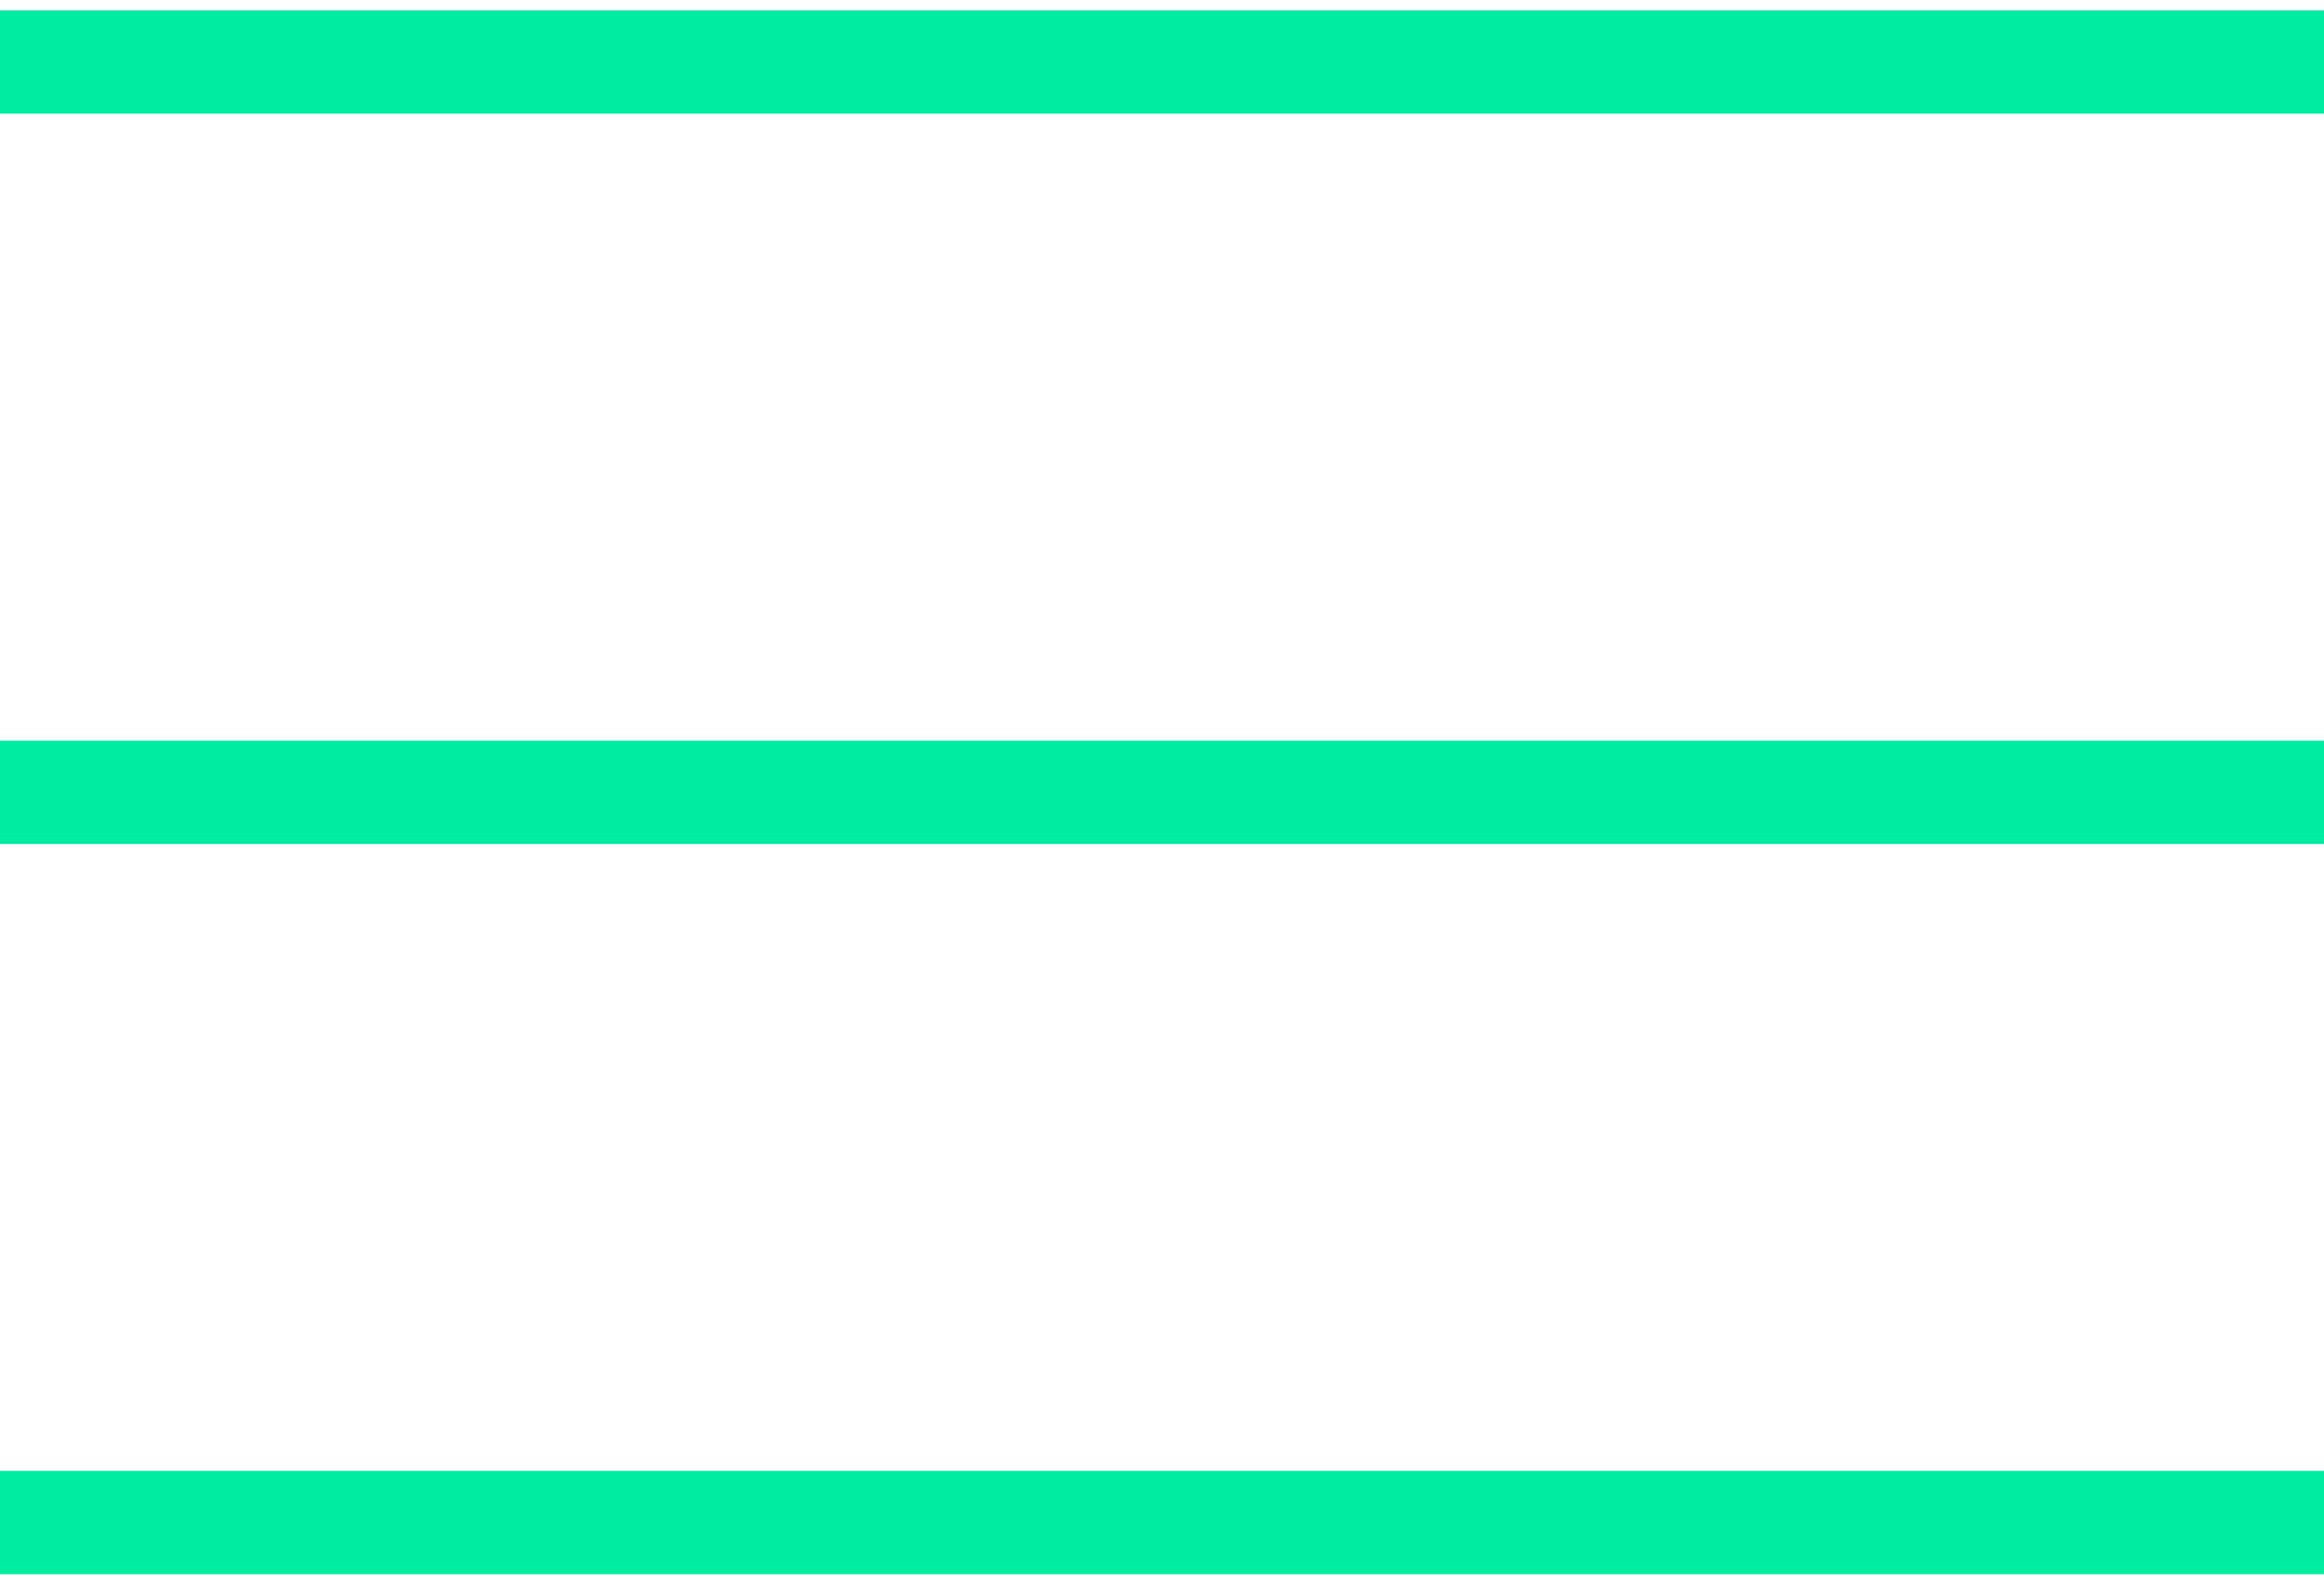 <svg xmlns="http://www.w3.org/2000/svg" viewBox="0 0 22.5 15.14" aria-hidden="true" style="fill:url(#CerosGradient_id157441e25);" width="22px" height="15px"><defs><linearGradient class="cerosgradient" data-cerosgradient="true" id="CerosGradient_id157441e25" gradientUnits="userSpaceOnUse" x1="50%" y1="100%" x2="50%" y2="0%"><stop offset="0%" stop-color="#00ECA0"/><stop offset="100%" stop-color="#00ECA0"/></linearGradient><linearGradient/></defs><g id="Layer_260588662abb3d" data-name="Layer 2"><g id="Layer_1-260588662abb3d" data-name="Layer 1"><rect width="22.5" height="1" style="fill:url(#CerosGradient_id157441e25);"/><rect y="7.07" width="22.5" height="1" style="fill:url(#CerosGradient_id157441e25);"/><rect y="14.14" width="22.5" height="1" style="fill:url(#CerosGradient_id157441e25);"/></g></g></svg>